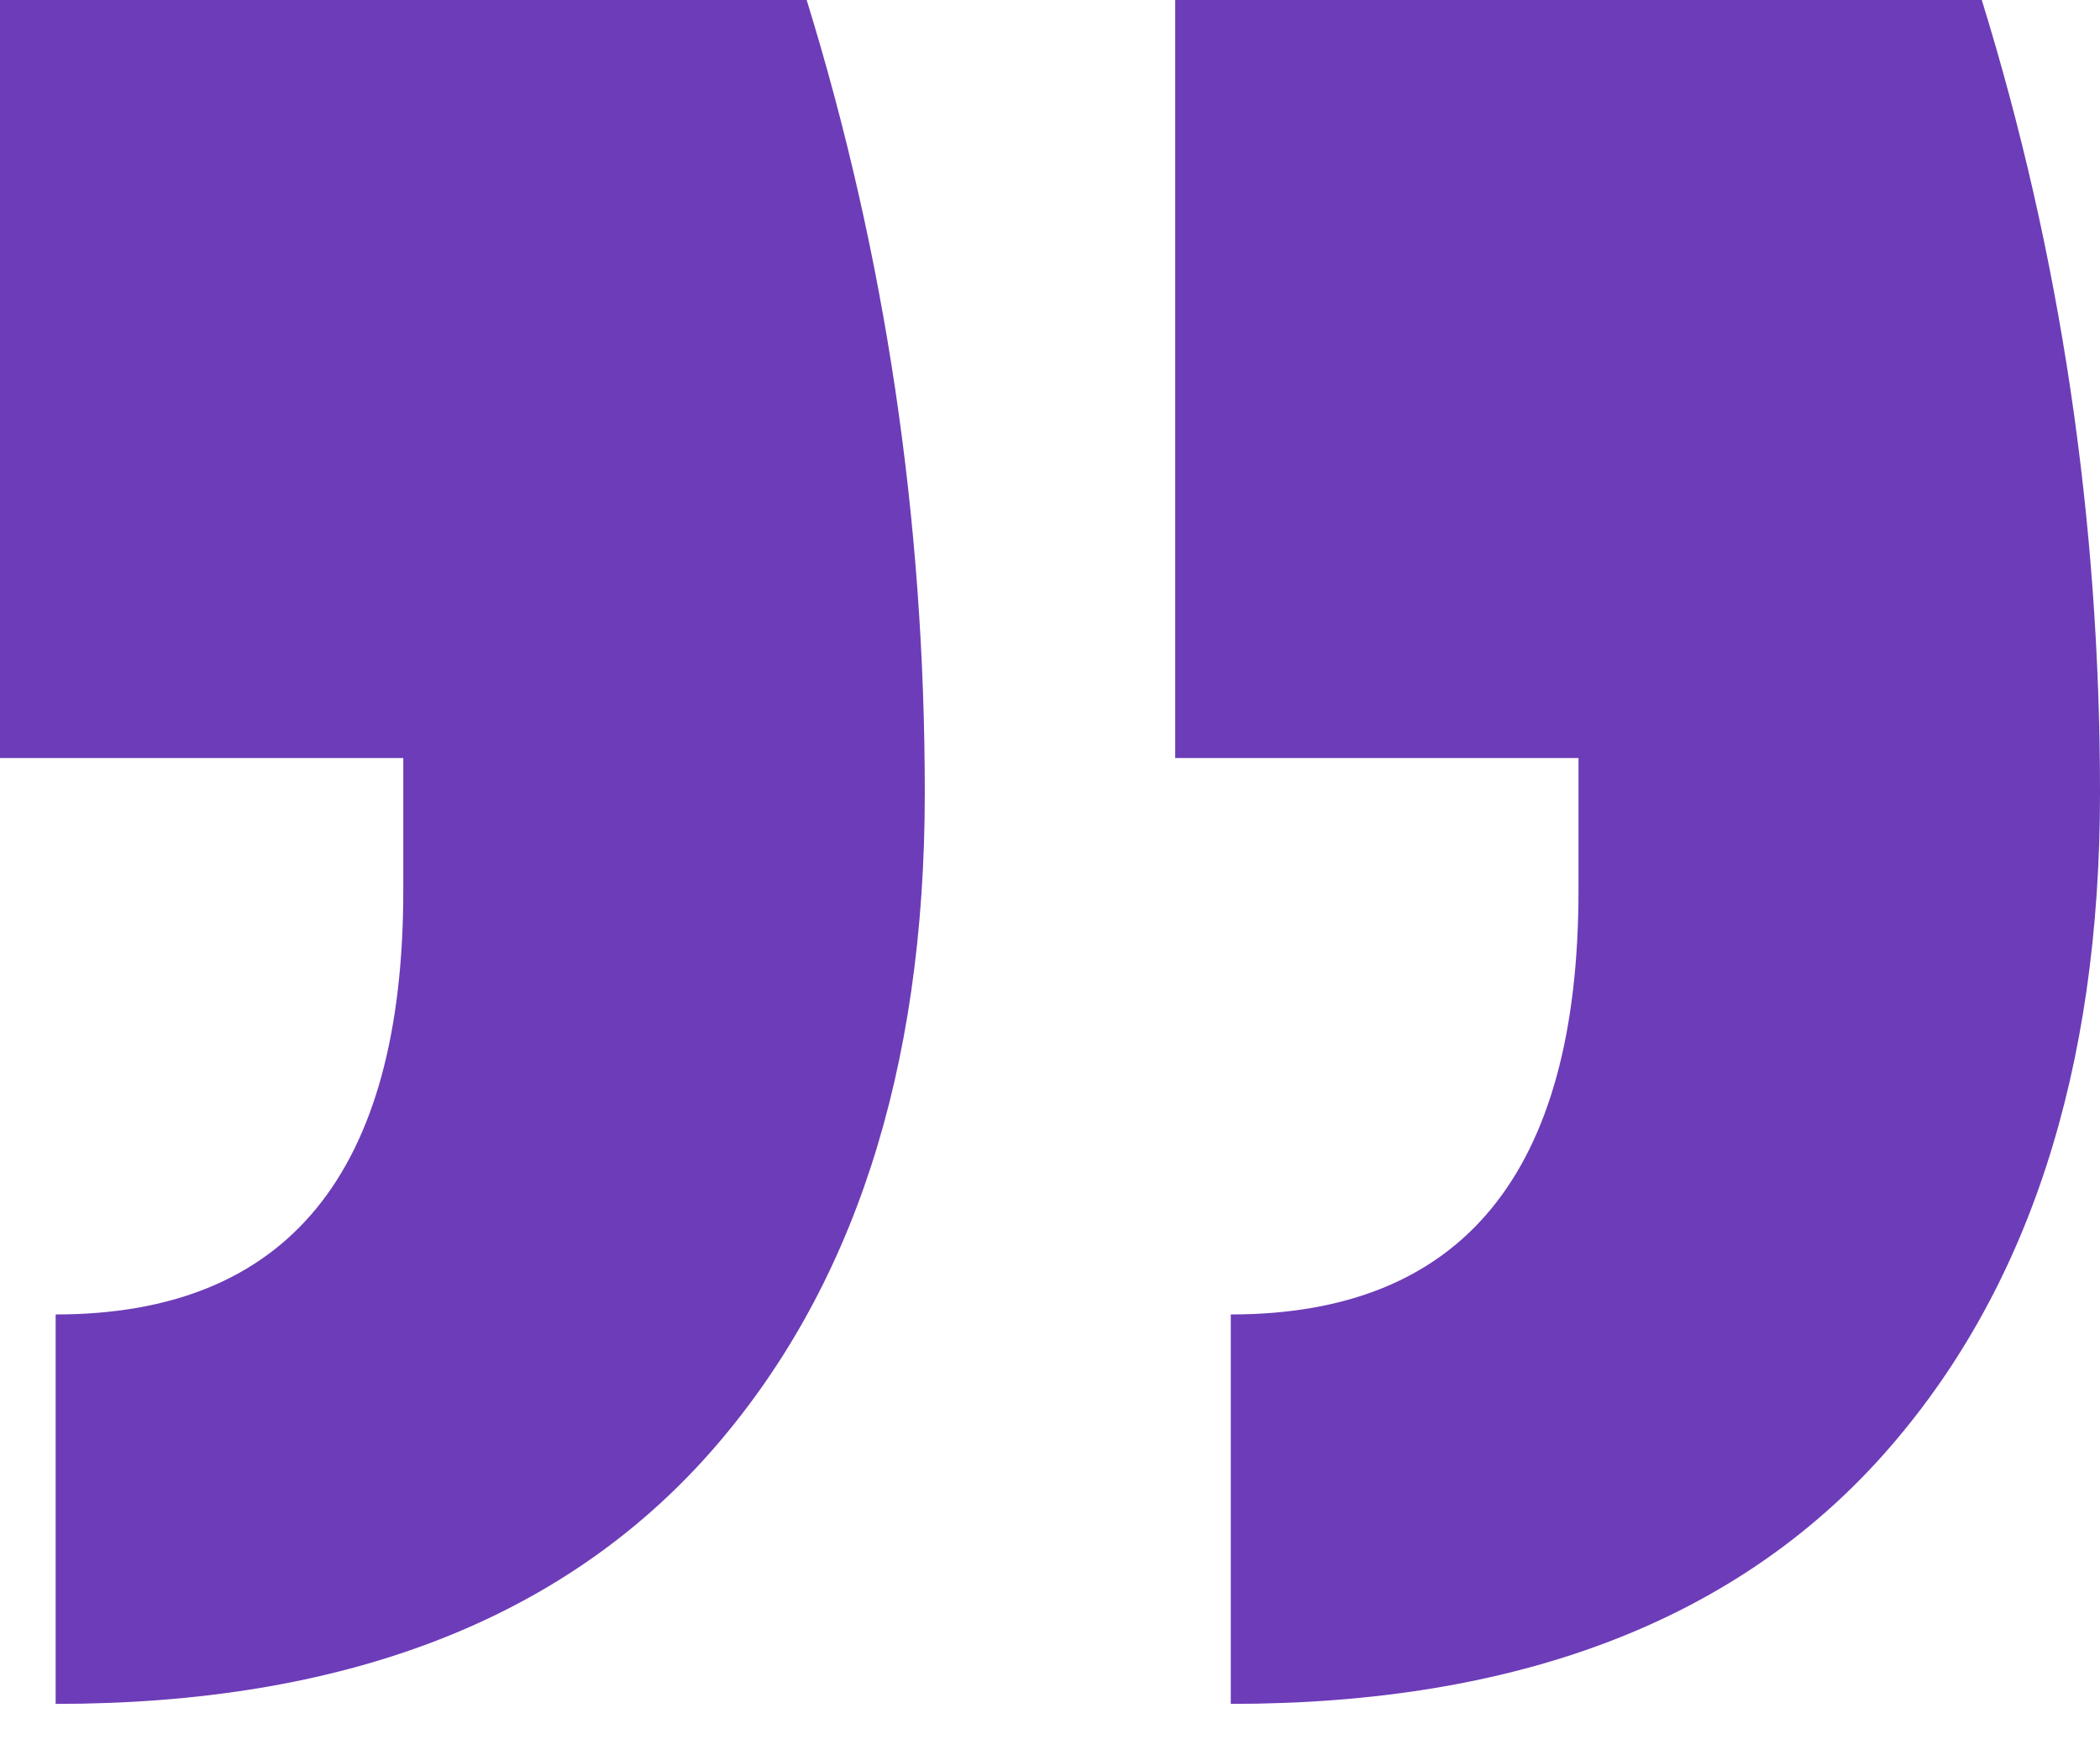 <svg width="24" height="20" viewBox="0 0 24 20" fill="none" xmlns="http://www.w3.org/2000/svg"><path d="M0 1.71661e-05H9.219C10.119 2.914 10.569 5.934 10.569 9.06C10.569 12.238 9.748 14.755 8.106 16.609C6.411 18.517 3.921 19.47 0.636 19.47V15.02C3.285 15.02 4.609 13.404 4.609 10.172V8.662L0 8.662L0 1.71661e-05ZM13.431 1.71661e-05H22.649C23.55 2.914 24 5.934 24 9.06C24 12.238 23.179 14.755 21.536 16.609C19.841 18.517 17.351 19.47 14.066 19.47V15.02C16.715 15.02 18.04 13.404 18.04 10.172V8.662L13.431 8.662V1.71661e-05Z" fill="#6D3CB8"></path></svg>